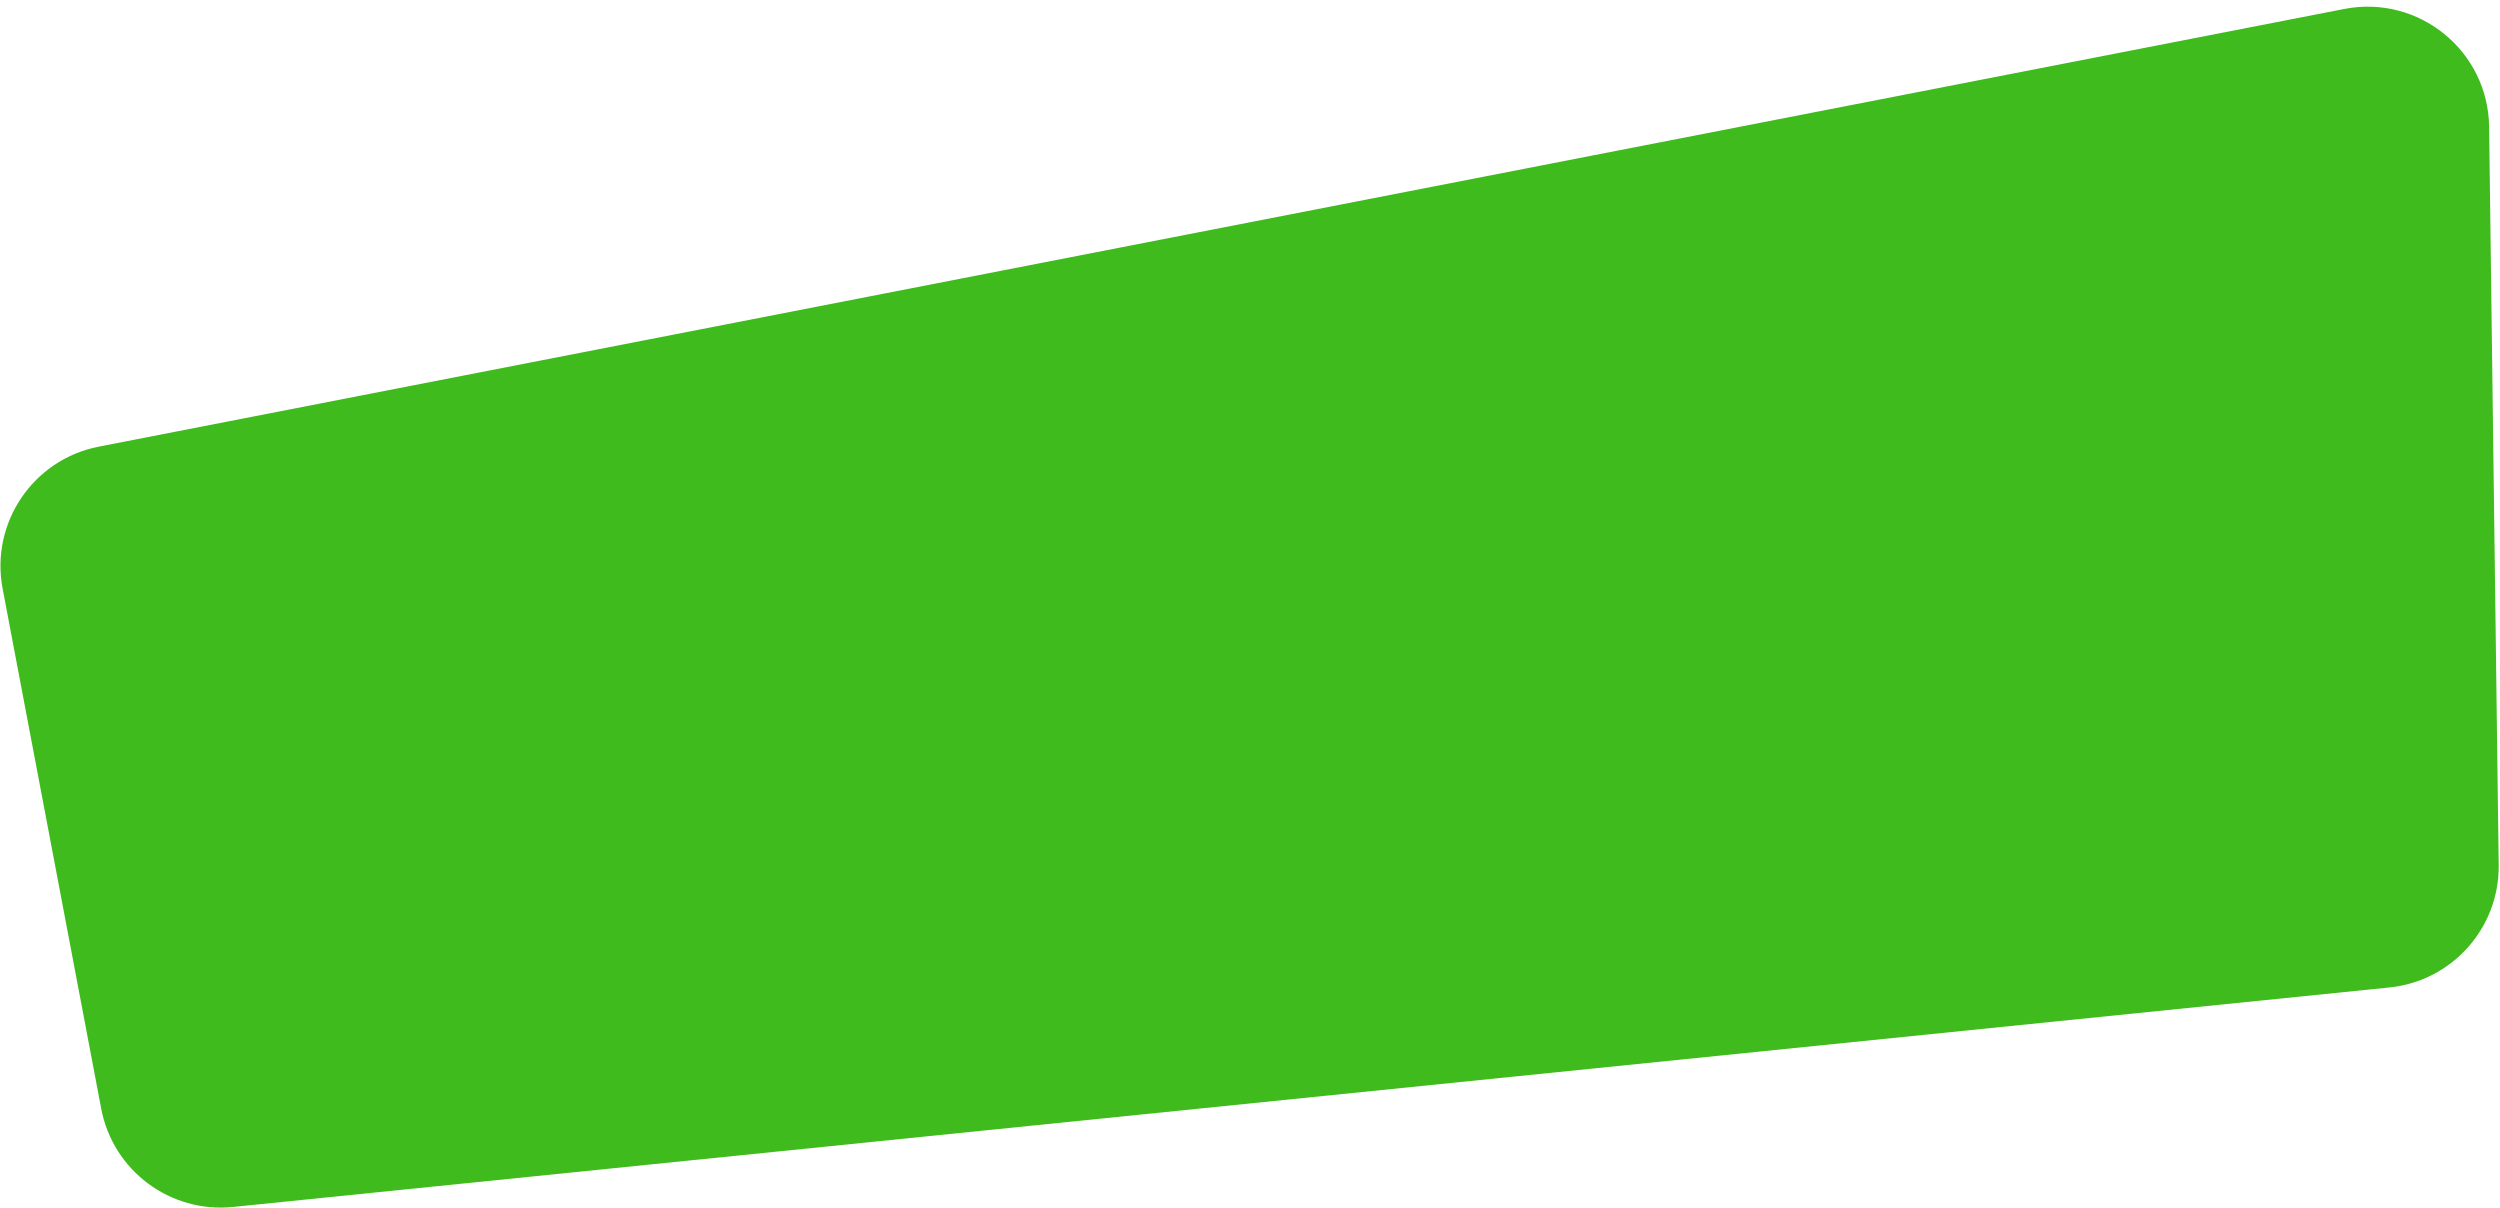 <?xml version="1.0" encoding="UTF-8"?> <svg xmlns="http://www.w3.org/2000/svg" width="329" height="159" viewBox="0 0 329 159" fill="none"> <path d="M0.344 77.462C-1.296 68.811 4.361 60.461 13.003 58.777L308.507 1.178C318.303 -0.732 327.437 6.695 327.567 16.674L328.828 113.824C328.936 122.112 322.696 129.11 314.45 129.949L30.658 158.835C22.397 159.676 14.865 154.057 13.318 145.898L0.344 77.462Z" fill="#3FBB1D"></path> </svg> 